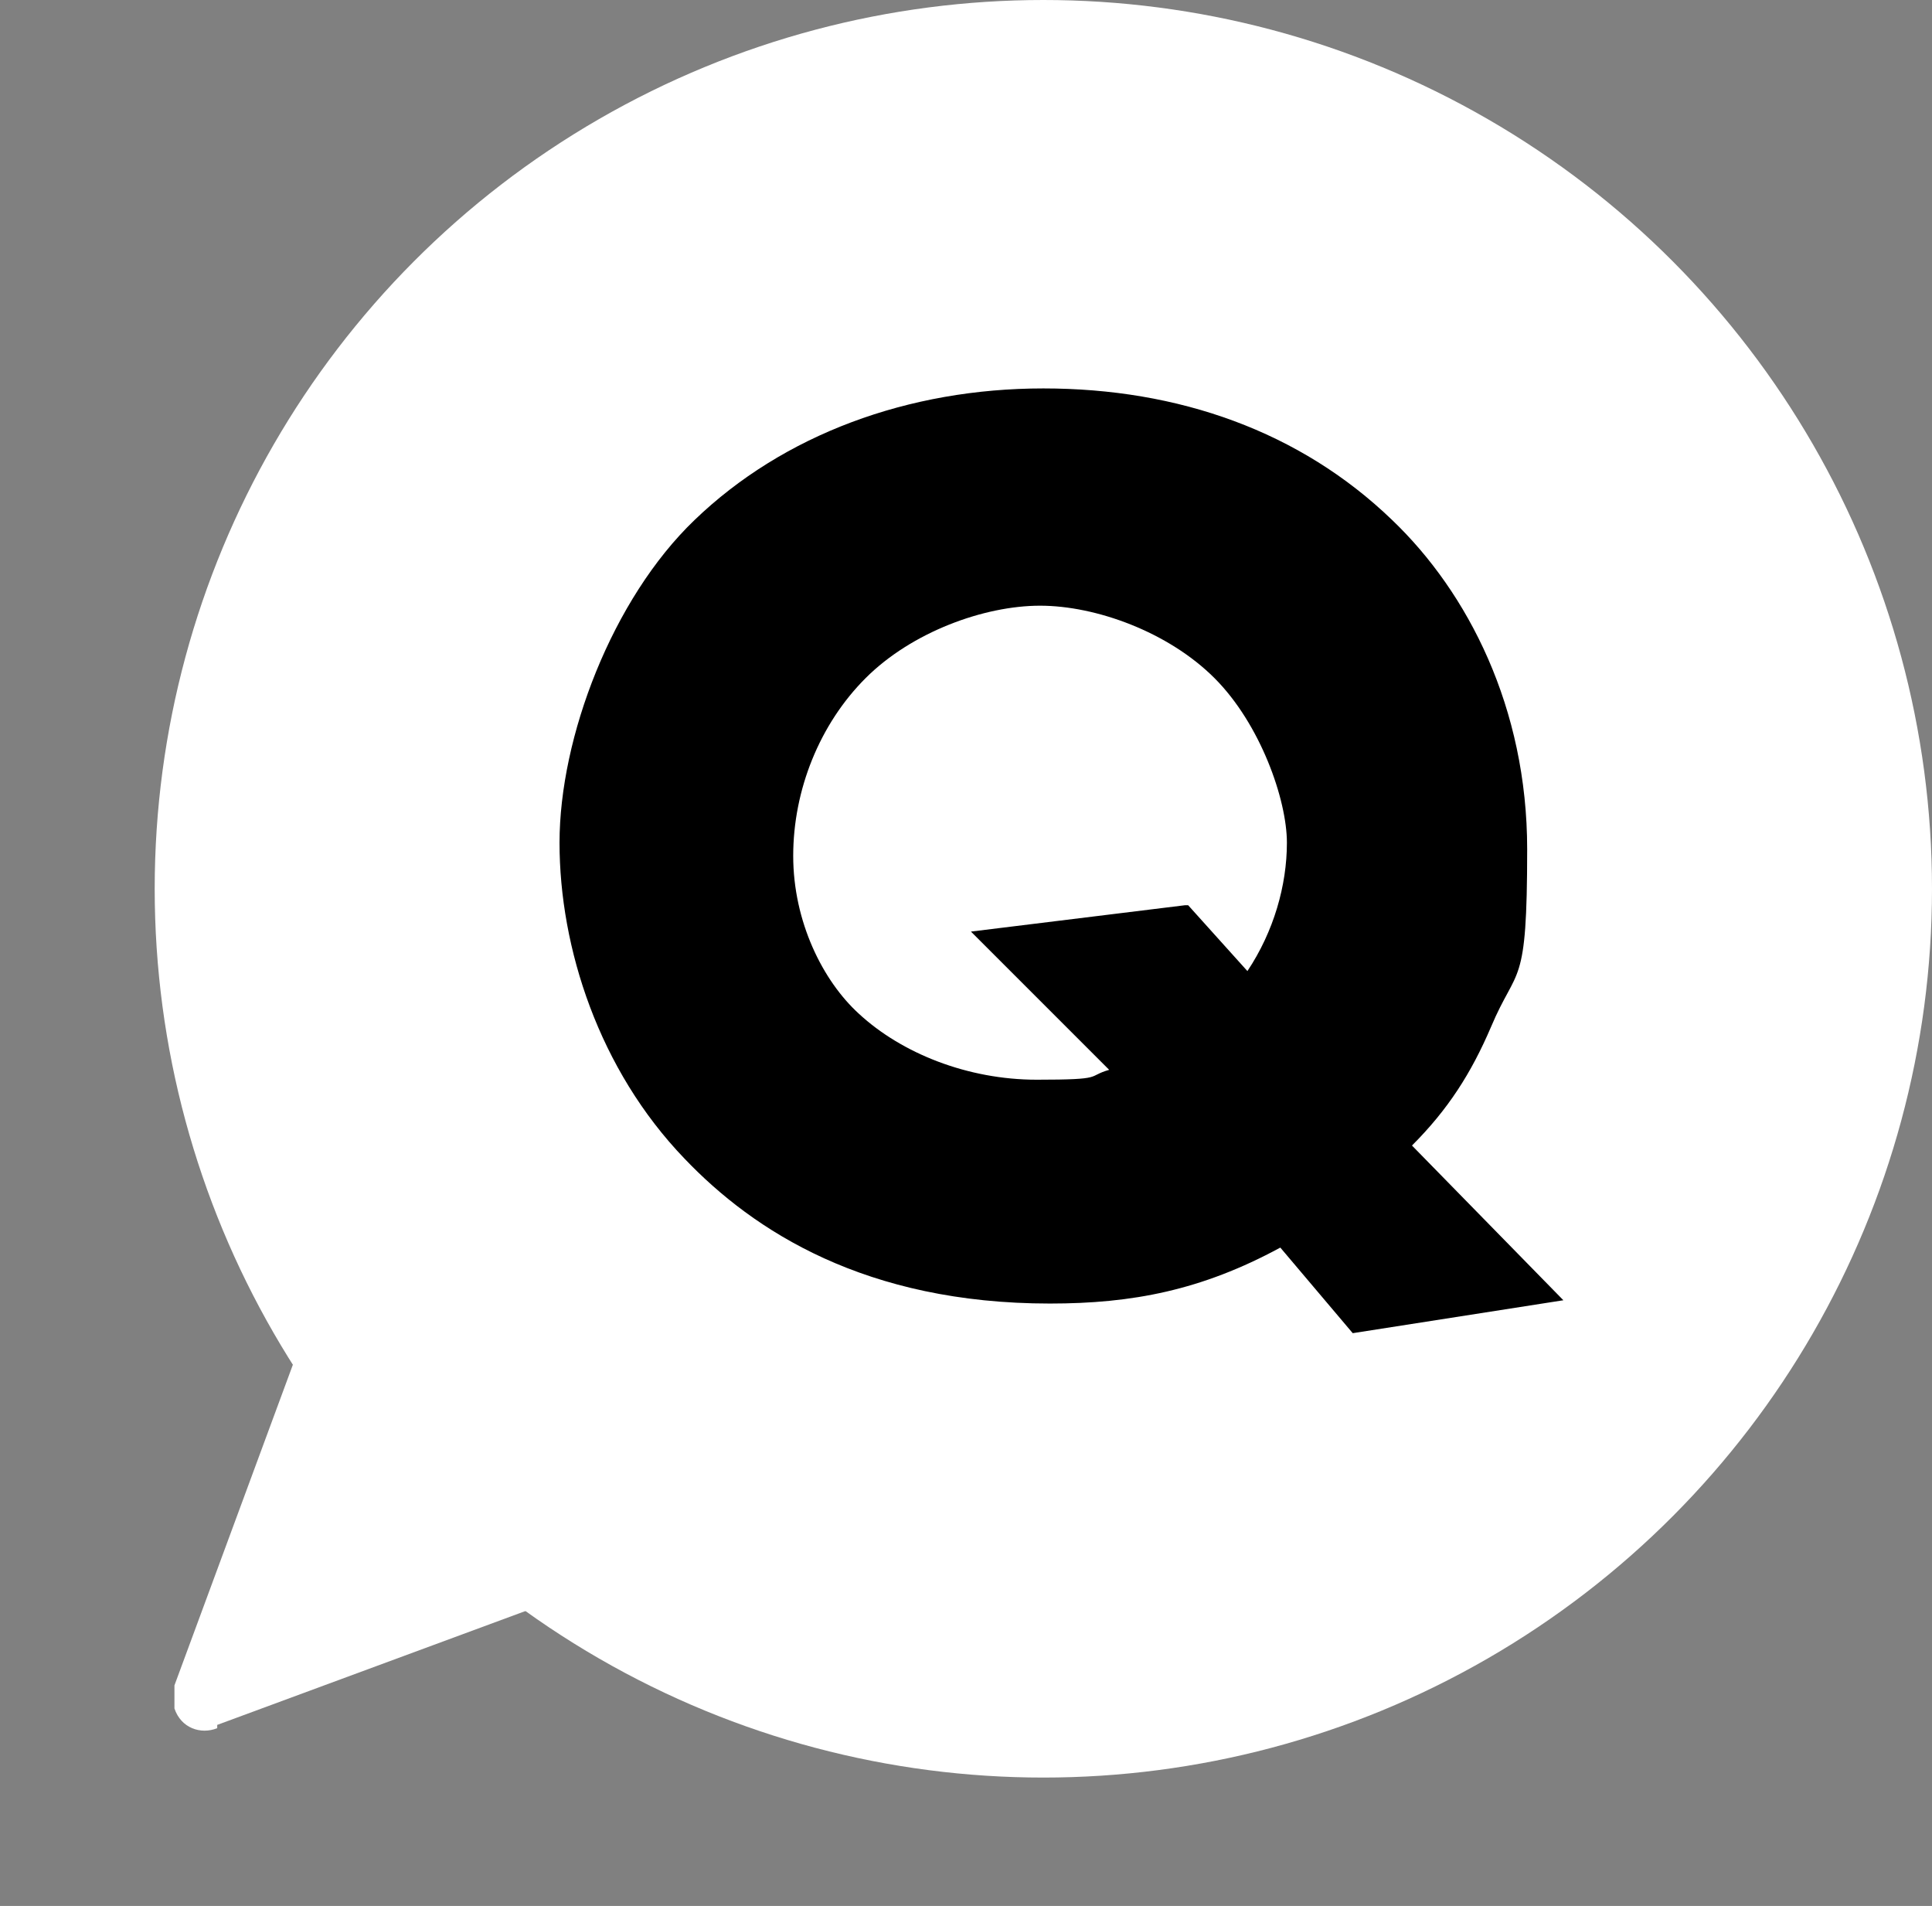 <?xml version="1.0" encoding="UTF-8"?>
<svg id="_レイヤー_1" data-name="レイヤー_1" xmlns="http://www.w3.org/2000/svg" version="1.1" viewBox="0 0 58.7 57.9">
  <rect x="0" y="0" width="58.7" height="57.9" fill="#808080" stroke="none"/>
  <!-- Generator: Adobe Illustrator 29.3.1, SVG Export Plug-In . SVG Version: 2.1.0 Build 151)  -->
  <defs>
    <style>
      .st0 {
        isolation: isolate;
      }

      .st1 {
        fill: #fff;
      }
    </style>
  </defs>
  <g id="_グループ_2622" data-name="グループ_2622">
    <g id="_グループ_2573" data-name="グループ_2573">
      <circle id="_楕円形_169" data-name="楕円形_169" class="st1" cx="31.7" cy="27" r="27"/>
      <g id="Q" class="st0">
        <g class="st0">
          <path d="M47.5,39.5l-6.4,1-2.2-2.6c-2.4,1.3-4.5,1.7-7,1.7-5.6,0-9-2.2-11.1-4.4-2.6-2.7-3.8-6.4-3.8-9.6s1.6-7.4,4.1-9.8c2.7-2.6,6.5-4,10.6-4s7.8,1.3,10.6,4c2.3,2.2,4.1,5.7,4.1,10s-.3,3.5-1.1,5.4c-.6,1.4-1.3,2.5-2.4,3.6l4.6,4.7ZM36.1,27.5l1.8,2c.8-1.2,1.2-2.6,1.2-3.9s-.8-3.6-2.2-5c-1.4-1.4-3.6-2.2-5.3-2.2s-3.9.8-5.3,2.2c-1.4,1.4-2.2,3.4-2.2,5.4s.9,3.8,2,4.8c1.3,1.2,3.3,2,5.4,2s1.5-.1,2.2-.3l-4.2-4.2,6.5-.8Z"/>
        </g>
      </g>
    </g>
    <path id="_多角形_25" data-name="多角形_25" class="st1" d="M6.6,52.5c-.5.2-1.1,0-1.3-.6,0-.2,0-.5,0-.7l4.1-11.1c.2-.5.8-.8,1.3-.6.1,0,.3.1.4.2l7,7c.4.4.4,1,0,1.4-.1.1-.2.2-.4.2l-11.1,4.1Z"/>
  </g>
</svg>